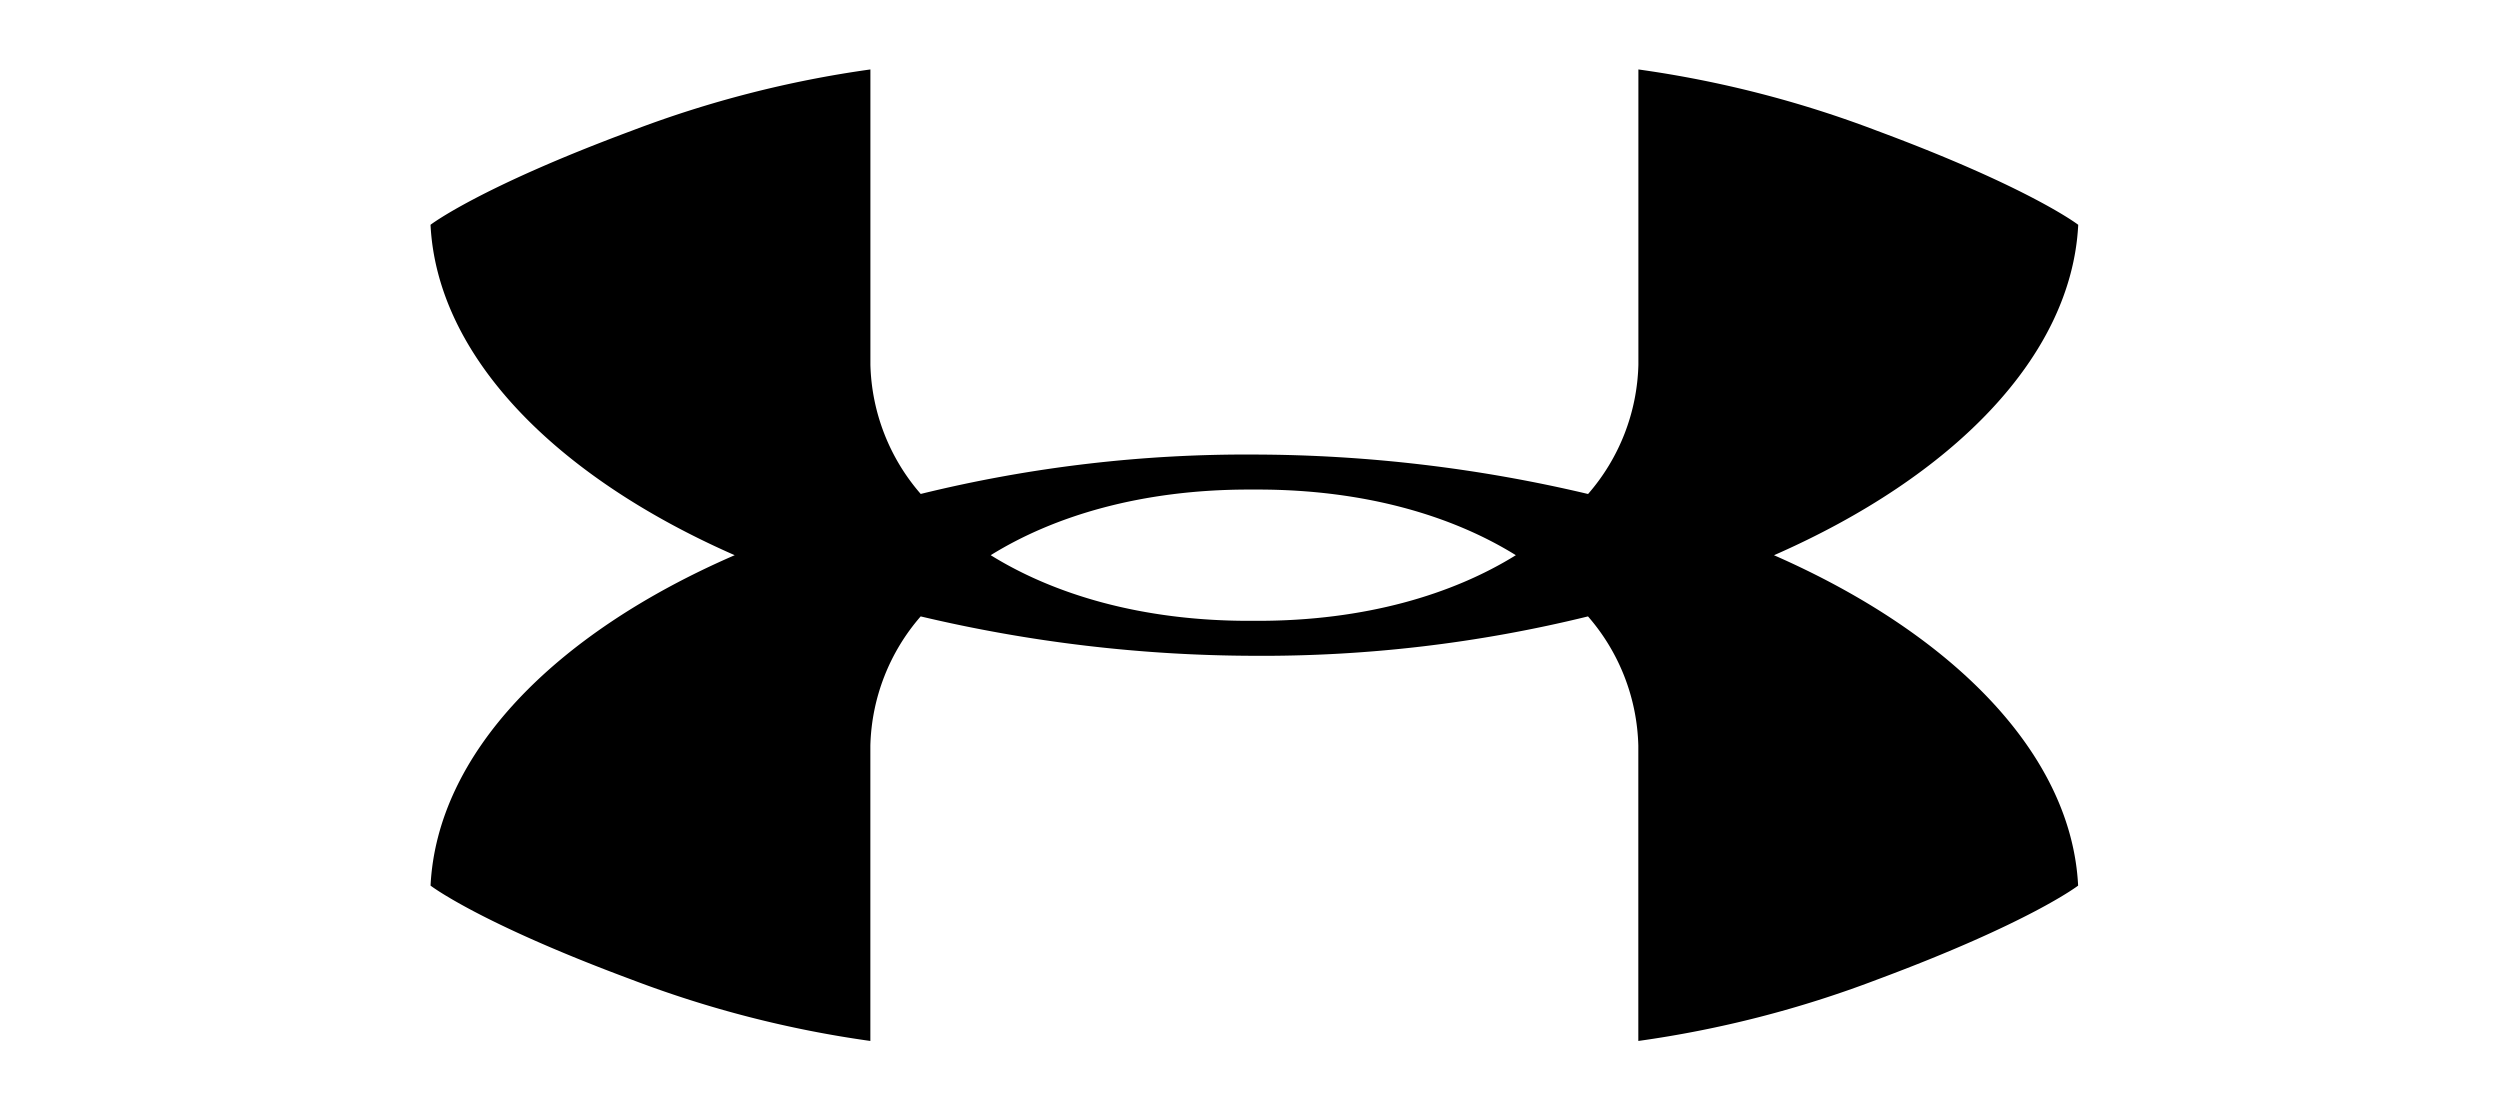 <svg xmlns="http://www.w3.org/2000/svg" xmlns:xlink="http://www.w3.org/1999/xlink" width="180" height="80" viewBox="0 0 180 80"><defs><clipPath id="b"><rect width="180" height="80"/></clipPath></defs><g id="a" clip-path="url(#b)"><path d="M135.34,53.975c12.919-5.672,21.426-14.336,21.9-23.789,0,0-3.466-2.678-14.494-6.774A78.727,78.727,0,0,0,125.572,19V40.268a14.733,14.733,0,0,1-3.623,9.3A105,105,0,0,0,98,46.728h0a98.166,98.166,0,0,0-24.1,2.836,14.733,14.733,0,0,1-3.623-9.3V19A78.726,78.726,0,0,0,53.1,23.411c-11.028,4.1-14.494,6.774-14.494,6.774.473,9.453,8.98,18.118,21.9,23.789C47.43,59.646,39.08,68.311,38.608,77.764c0,0,3.466,2.678,14.494,6.774a78.726,78.726,0,0,0,17.172,4.411V67.681a14.733,14.733,0,0,1,3.623-9.3,105,105,0,0,0,23.947,2.836h0a98.167,98.167,0,0,0,24.1-2.836,14.733,14.733,0,0,1,3.623,9.3V88.949a78.726,78.726,0,0,0,17.172-4.411c11.028-4.1,14.494-6.774,14.494-6.774-.473-9.453-8.98-18.118-21.9-23.789ZM97.844,58.7h-.315c-7.72,0-14.021-1.891-18.59-4.726,4.569-2.836,10.871-4.726,18.59-4.726h.63c7.72,0,14.021,1.891,18.59,4.726-4.569,2.836-10.871,4.726-18.59,4.726" transform="translate(-7.608 -14)"/></g></svg>